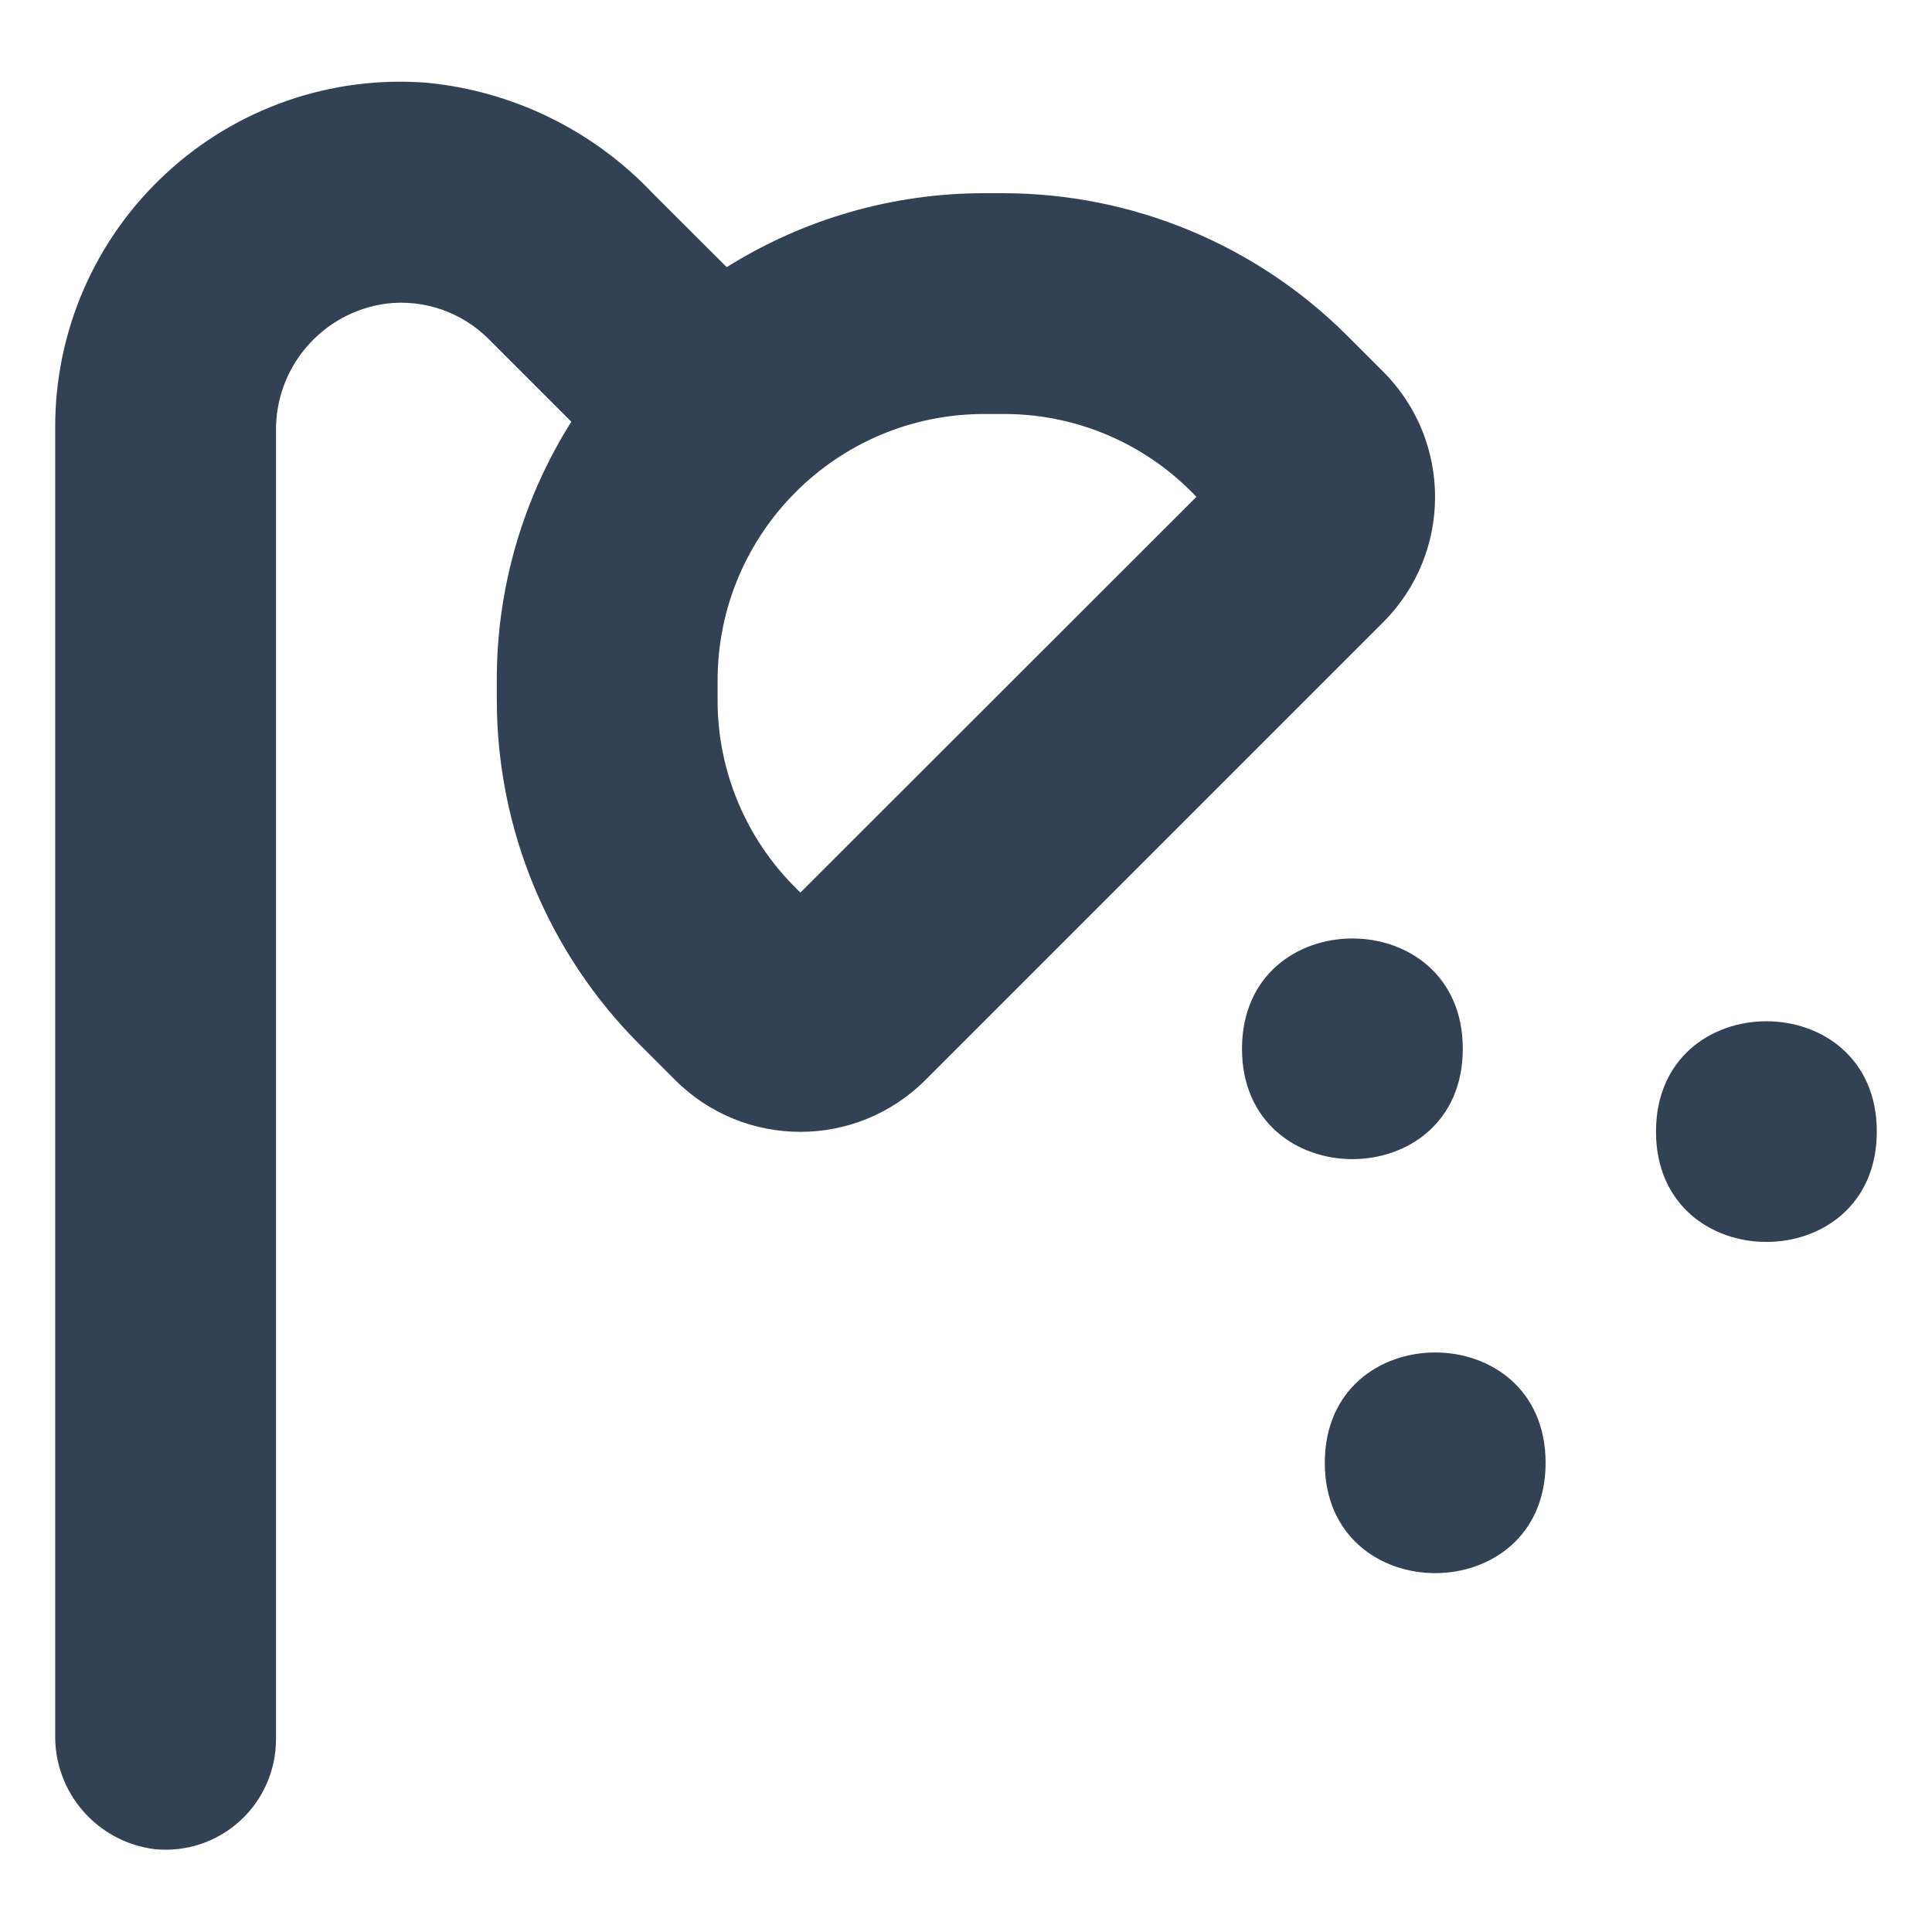 <svg width="14" height="14" viewBox="0 0 14 14" fill="none" xmlns="http://www.w3.org/2000/svg">
<path d="M11.2 10.6C11.2 11.666 9.6 11.666 9.6 10.6C9.6 9.534 11.2 9.534 11.2 10.6Z" fill="#334155"/>
<path d="M13.6 8.2C13.6 9.266 12 9.266 12 8.2C12 7.134 13.6 7.134 13.6 8.2Z" fill="#334155"/>
<path d="M10.6 7.6C10.6 8.666 9 8.666 9 7.6C9 6.534 10.6 6.534 10.6 7.6Z" fill="#334155"/>
<path d="M1.122 13.4C1.348 13.422 1.571 13.348 1.739 13.195C1.906 13.043 2.001 12.827 2 12.6V3.134C1.99 2.664 2.334 2.262 2.8 2.2C3.073 2.167 3.346 2.262 3.54 2.456L4.14 3.056C3.786 3.618 3.598 4.268 3.6 4.932V5.07C3.6 6.007 3.972 6.905 4.634 7.568L4.892 7.826C5.393 8.327 6.205 8.327 6.706 7.826L10.024 4.508C10.524 4.007 10.524 3.195 10.024 2.694L9.766 2.436H9.766C9.104 1.773 8.205 1.4 7.268 1.4H7.13C6.47 1.4 5.824 1.586 5.266 1.936L4.713 1.384L4.714 1.384C4.286 0.939 3.713 0.661 3.098 0.6C2.402 0.544 1.714 0.783 1.202 1.258C0.689 1.732 0.398 2.399 0.4 3.098V12.566C0.391 12.988 0.703 13.348 1.122 13.4L1.122 13.4ZM5.2 4.932C5.2 3.865 6.065 3 7.132 3H7.27C7.783 2.998 8.275 3.202 8.636 3.566L8.67 3.6L5.8 6.468L5.766 6.434V6.434C5.402 6.073 5.198 5.58 5.2 5.068L5.2 4.932Z" fill="#334155"/>
</svg>
